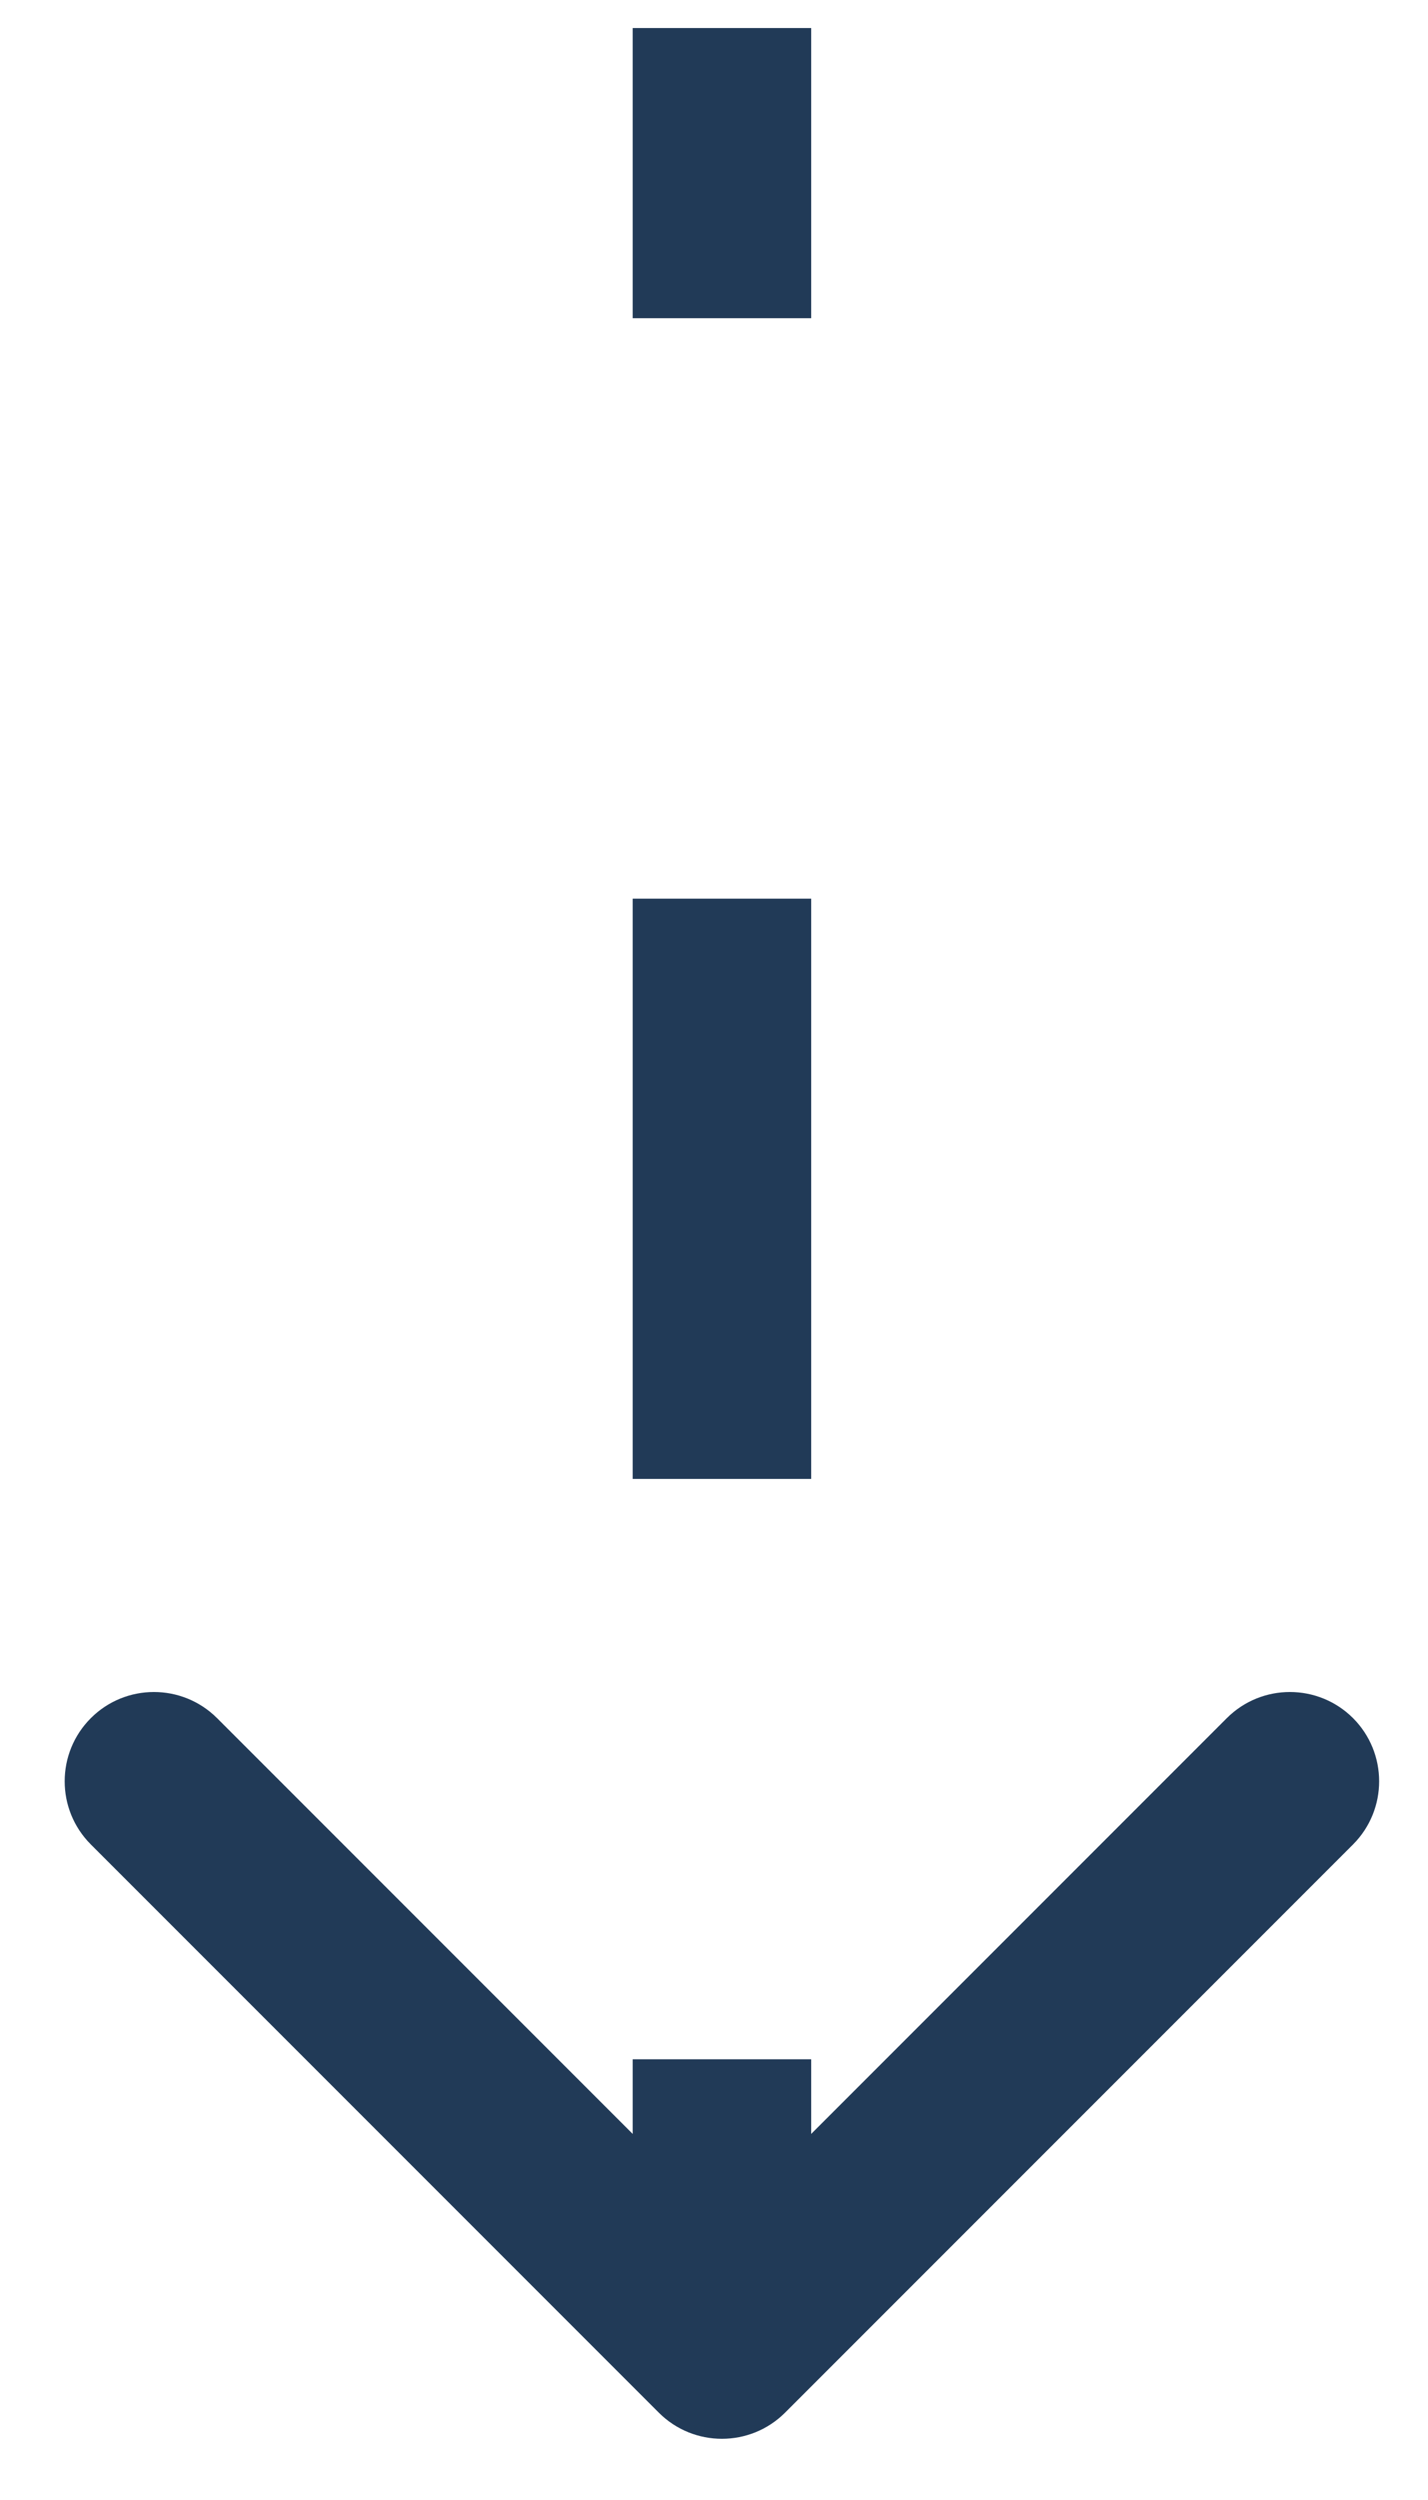 <?xml version="1.0" encoding="UTF-8"?> <svg xmlns="http://www.w3.org/2000/svg" width="16" height="28" viewBox="0 0 16 28" fill="none"><path d="M7.382 27.022C7.772 27.412 8.405 27.412 8.796 27.022L15.16 20.658C15.55 20.267 15.55 19.634 15.16 19.243C14.769 18.853 14.136 18.853 13.746 19.243L8.089 24.9L2.432 19.243C2.041 18.853 1.408 18.853 1.018 19.243C0.627 19.634 0.627 20.267 1.018 20.658L7.382 27.022ZM7.089 0.314V3.564H9.089V0.314H7.089ZM7.089 10.065V16.564H9.089V10.065H7.089ZM7.089 23.064V26.314H9.089V23.064H7.089ZM7.382 27.022C7.772 27.412 8.405 27.412 8.796 27.022L15.16 20.658C15.55 20.267 15.55 19.634 15.16 19.243C14.769 18.853 14.136 18.853 13.746 19.243L8.089 24.9L2.432 19.243C2.041 18.853 1.408 18.853 1.018 19.243C0.627 19.634 0.627 20.267 1.018 20.658L7.382 27.022ZM7.089 0.314V3.564H9.089V0.314H7.089ZM7.089 10.065V16.564H9.089V10.065H7.089ZM7.089 23.064V26.314H9.089V23.064H7.089Z" fill="#213A57"></path></svg> 